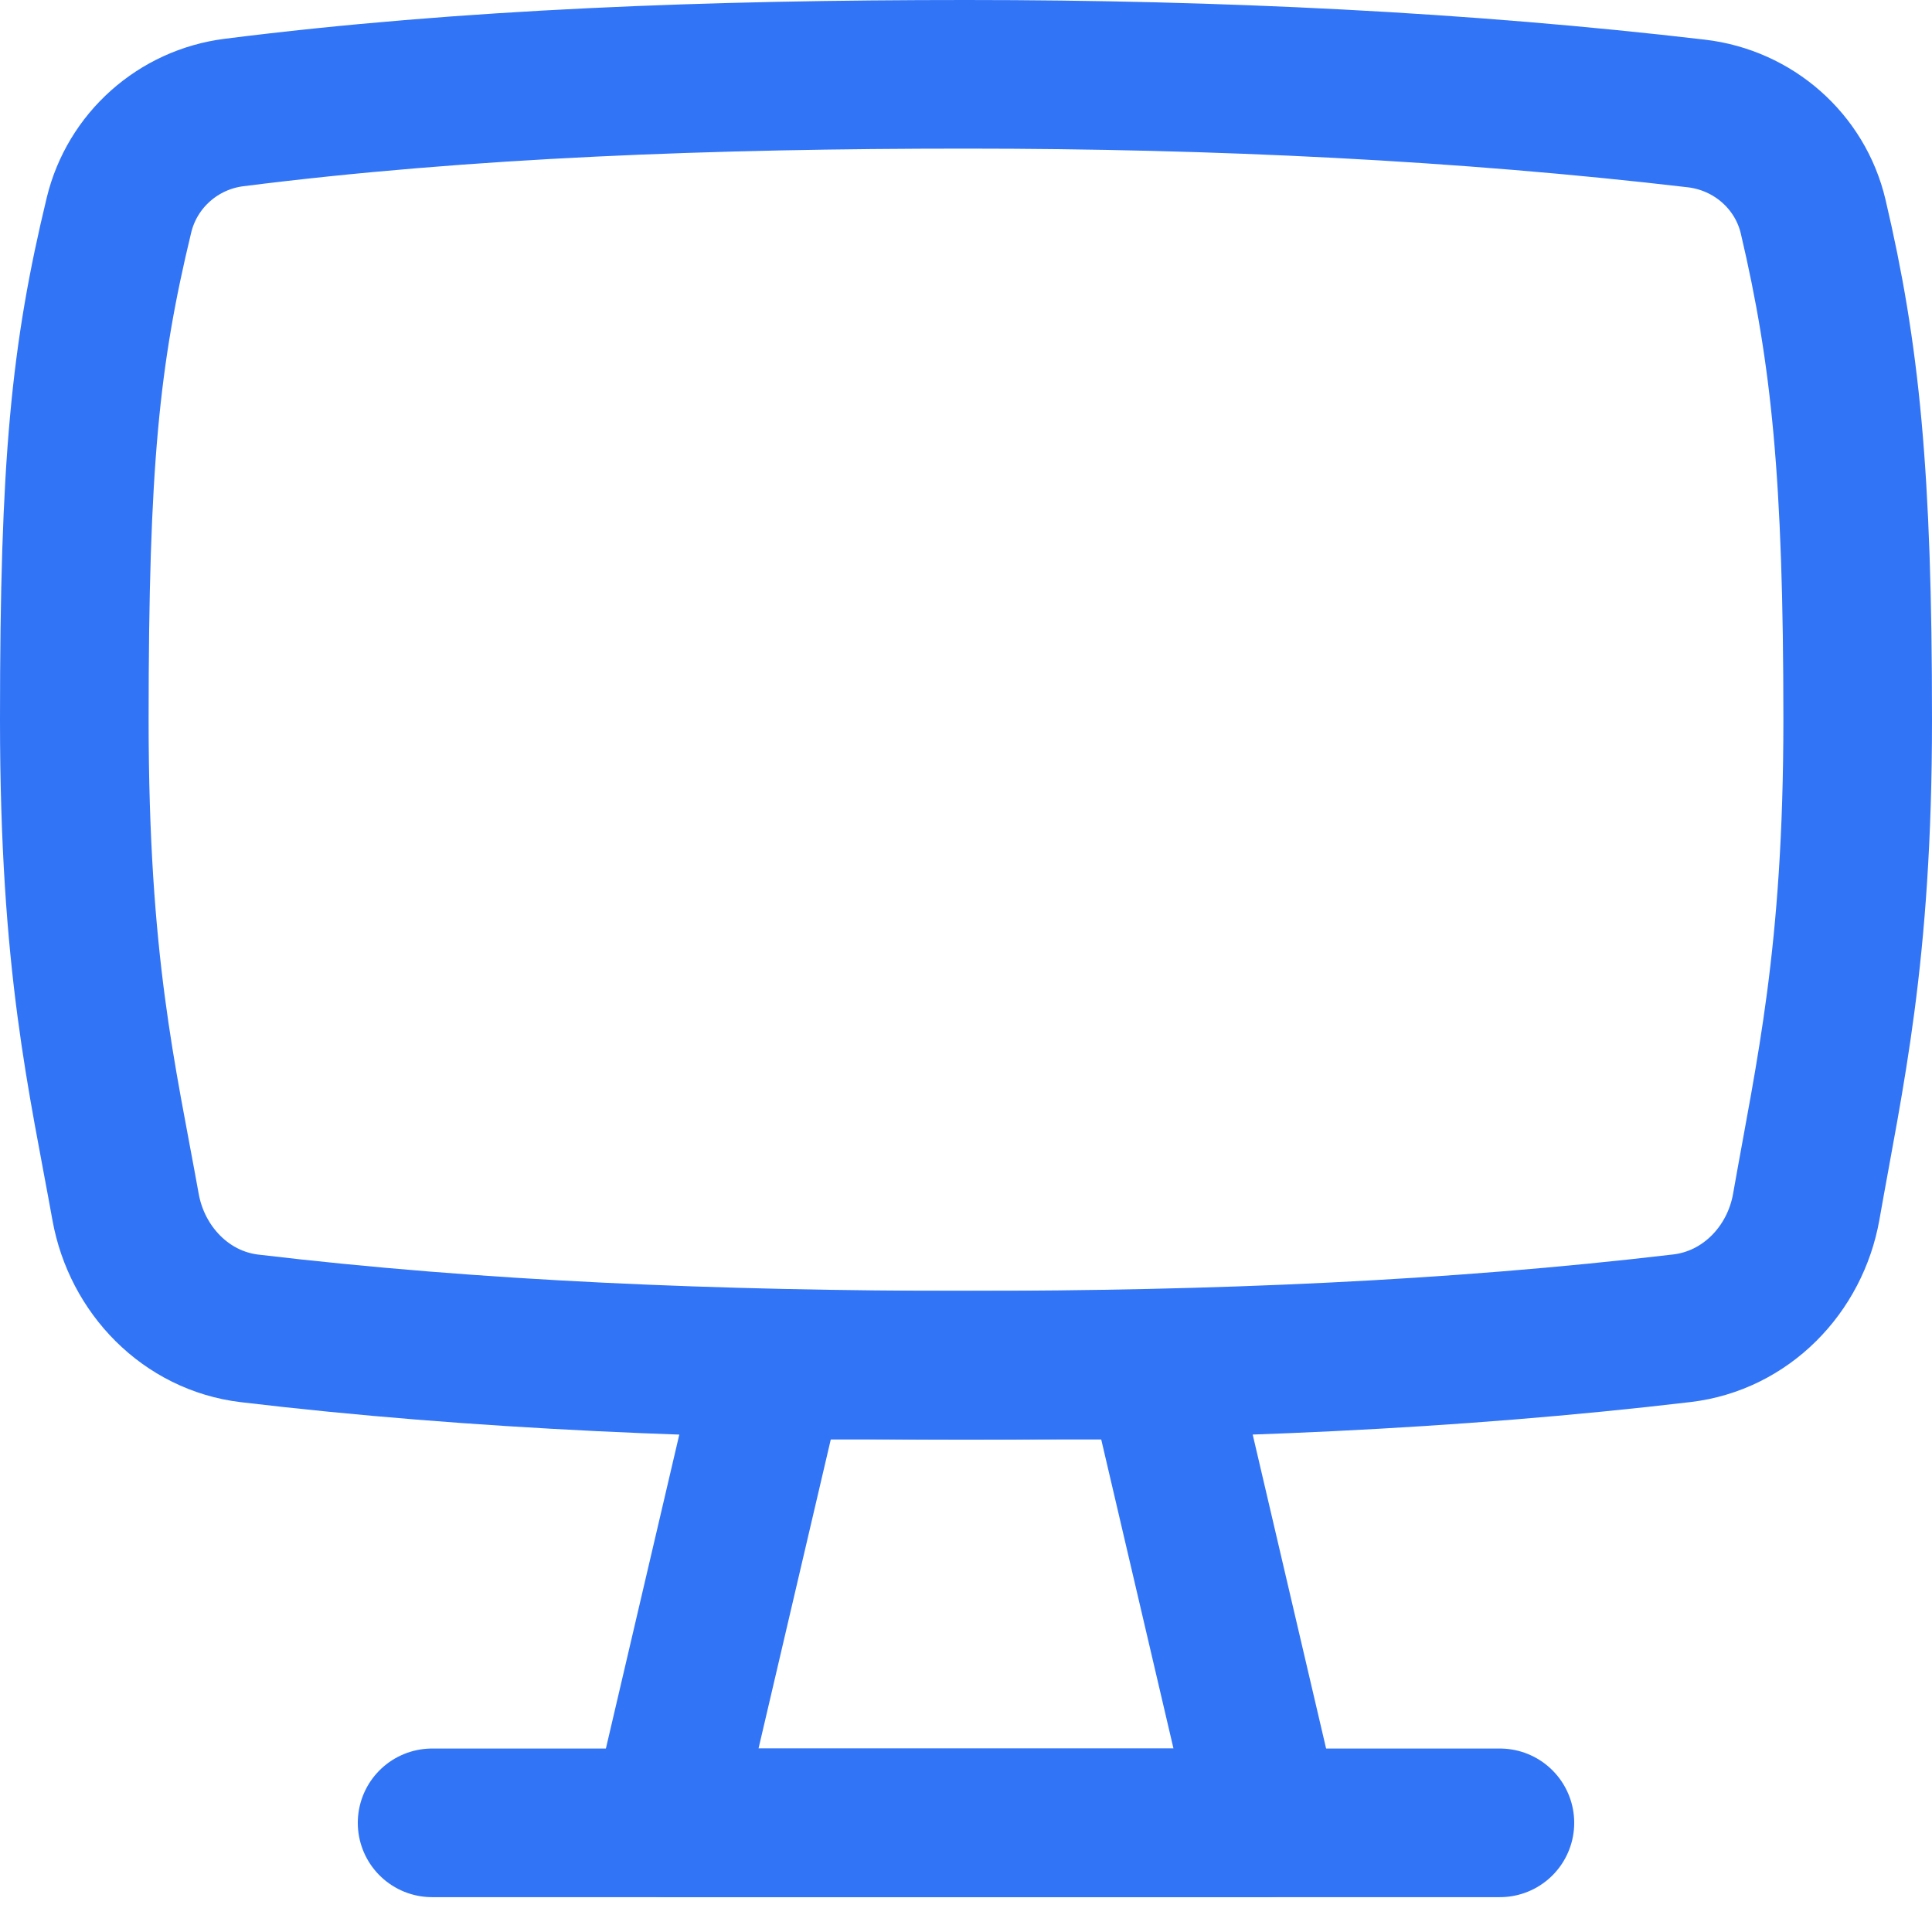 <?xml version="1.0" encoding="UTF-8"?> <svg xmlns="http://www.w3.org/2000/svg" width="26" height="26" viewBox="0 0 26 26" fill="none"> <path d="M1.69 16.244C1.843 17.092 2.504 17.776 3.36 17.877C6.418 18.241 9.676 18.372 13 18.372C16.331 18.372 19.534 18.241 22.634 17.875C23.493 17.774 24.158 17.09 24.308 16.238C24.622 14.45 25 12.874 25 9.686C25 6.383 24.835 4.765 24.401 2.916C24.225 2.167 23.592 1.616 22.828 1.527C19.715 1.162 16.393 1 13 1C9.599 1 6.269 1.119 3.15 1.514C2.397 1.609 1.779 2.158 1.601 2.895C1.148 4.77 1 6.225 1 9.686C1 12.991 1.376 14.495 1.69 16.244Z" stroke="#3174F6" stroke-width="2"></path> <path d="M10.387 18.372H15.613L17.053 24.531H8.947L10.387 18.372Z" stroke="#3174F6" stroke-width="2" stroke-linejoin="round"></path> <path d="M5.815 24.531H20.185" stroke="#3174F6" stroke-width="2" stroke-linecap="round"></path> </svg> 